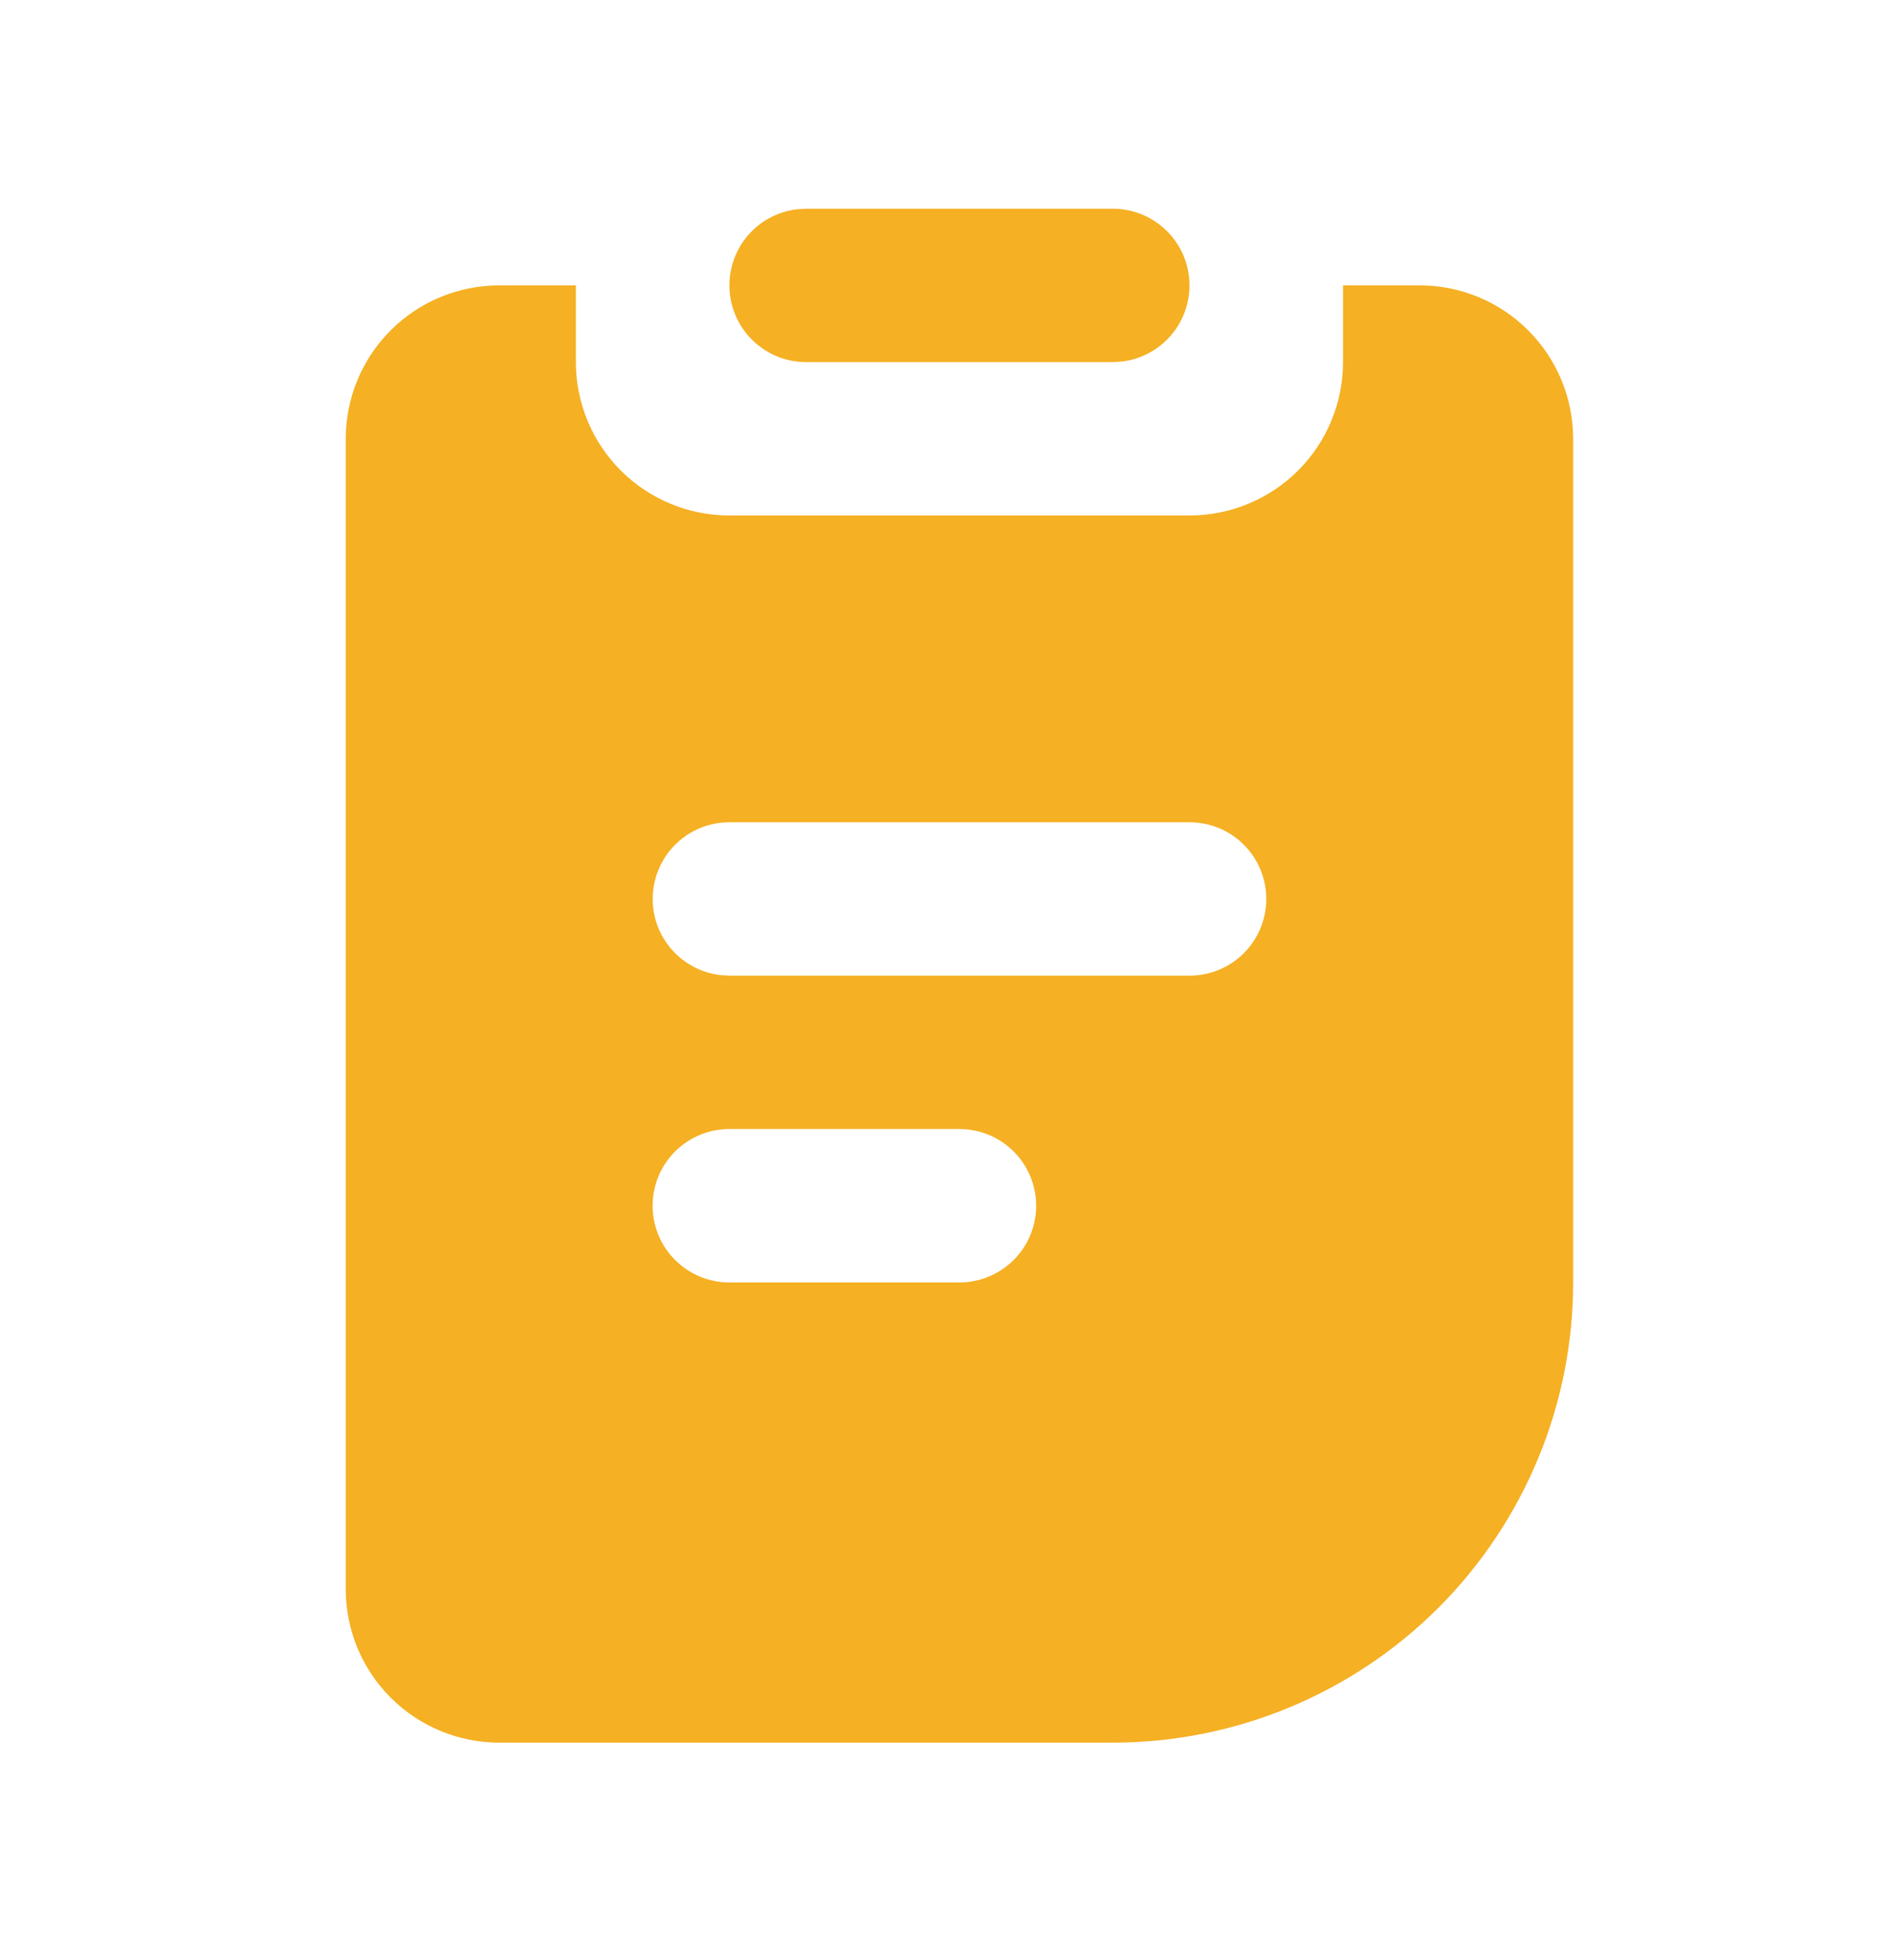 <svg xmlns="http://www.w3.org/2000/svg" width="28" height="29" viewBox="0 0 28 29" fill="none"><path d="M8.518 4.222V5.357C8.518 5.959 8.757 6.536 9.183 6.962C9.608 7.387 10.186 7.626 10.787 7.626H17.595C18.197 7.626 18.774 7.387 19.2 6.962C19.626 6.536 19.865 5.959 19.865 5.357V4.222H20.999C21.601 4.222 22.178 4.461 22.604 4.887C23.029 5.313 23.269 5.89 23.269 6.492V18.973C23.269 20.778 22.551 22.51 21.275 23.787C19.998 25.063 18.266 25.781 16.461 25.781H7.384C6.782 25.781 6.204 25.541 5.779 25.116C5.353 24.69 5.114 24.113 5.114 23.511V6.492C5.114 5.89 5.353 5.313 5.779 4.887C6.204 4.461 6.782 4.222 7.384 4.222H8.518ZM14.191 16.703H10.787C10.487 16.703 10.198 16.823 9.985 17.036C9.772 17.248 9.653 17.537 9.653 17.838C9.653 18.139 9.772 18.428 9.985 18.64C10.198 18.853 10.487 18.973 10.787 18.973H14.191C14.492 18.973 14.781 18.853 14.994 18.64C15.207 18.428 15.326 18.139 15.326 17.838C15.326 17.537 15.207 17.248 14.994 17.036C14.781 16.823 14.492 16.703 14.191 16.703ZM17.595 12.165H10.787C10.498 12.165 10.22 12.276 10.01 12.474C9.8 12.673 9.673 12.944 9.656 13.233C9.639 13.522 9.733 13.806 9.919 14.028C10.104 14.249 10.368 14.392 10.655 14.426L10.787 14.434H17.595C17.896 14.434 18.185 14.315 18.398 14.102C18.61 13.889 18.73 13.6 18.73 13.3C18.73 12.998 18.61 12.71 18.398 12.497C18.185 12.284 17.896 12.165 17.595 12.165ZM16.461 3.088C16.75 3.088 17.028 3.199 17.238 3.397C17.449 3.596 17.575 3.867 17.592 4.156C17.609 4.444 17.515 4.729 17.329 4.951C17.144 5.172 16.881 5.315 16.593 5.349L16.461 5.357H11.922C11.633 5.357 11.355 5.246 11.145 5.047C10.934 4.849 10.808 4.577 10.791 4.289C10.774 4 10.868 3.716 11.053 3.494C11.239 3.272 11.502 3.13 11.789 3.096L11.922 3.088H16.461Z" fill="#F5B023"></path></svg>